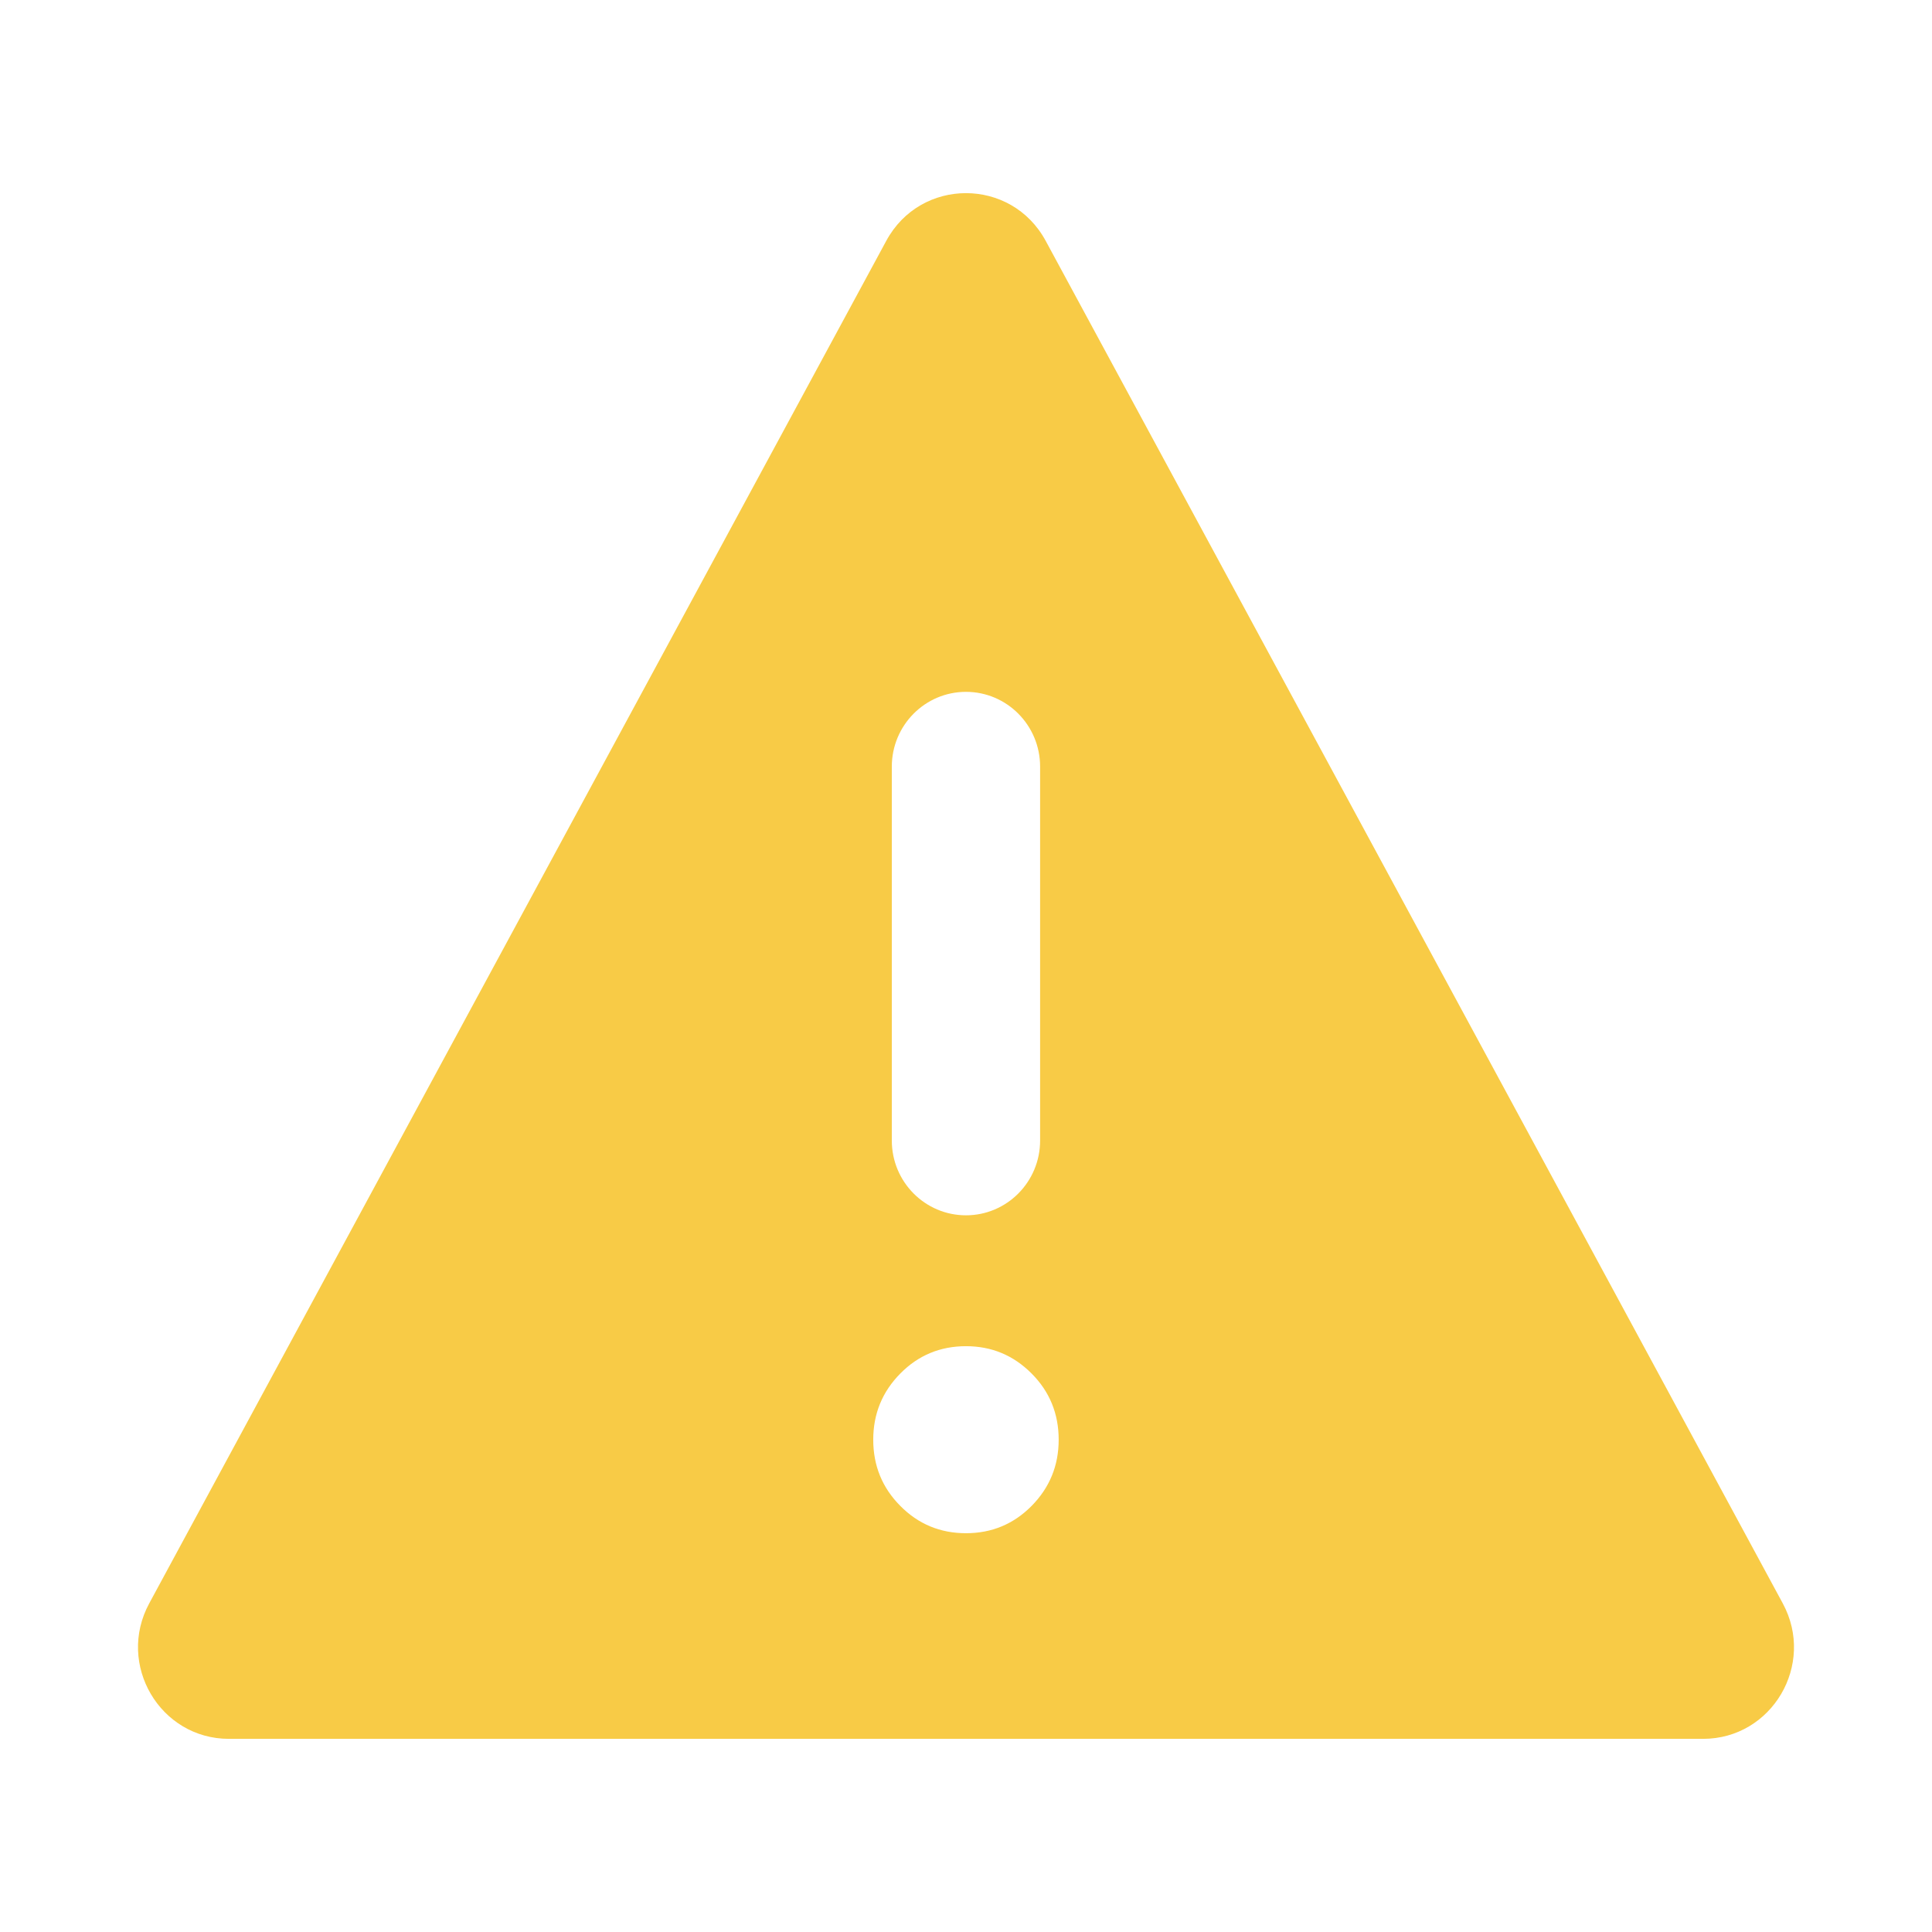 <svg width="70" height="70" viewBox="0 0 70 70" fill="none" xmlns="http://www.w3.org/2000/svg">
<path d="M61.705 63.002H8.295C5.796 63.002 4.211 60.305 5.406 58.095L32.11 8.728C33.356 6.421 36.641 6.421 37.888 8.728L64.594 58.095C65.789 60.308 64.202 63.002 61.705 63.002ZM34.999 55.551C35.931 55.551 36.725 55.222 37.377 54.562C38.029 53.901 38.358 53.104 38.358 52.163C38.358 51.223 38.032 50.422 37.377 49.765C36.722 49.107 35.931 48.775 34.999 48.775C34.066 48.775 33.272 49.104 32.62 49.765C31.968 50.425 31.639 51.223 31.639 52.163C31.639 53.104 31.965 53.904 32.62 54.562C33.272 55.222 34.066 55.551 34.999 55.551ZM34.999 44.033C36.484 44.033 37.685 42.819 37.685 41.324V27.776C37.685 26.279 36.481 25.067 34.999 25.067C33.514 25.067 32.312 26.282 32.312 27.776V41.324C32.312 42.822 33.517 44.033 34.999 44.033Z" fill="#F8CB46"/>
</svg>
